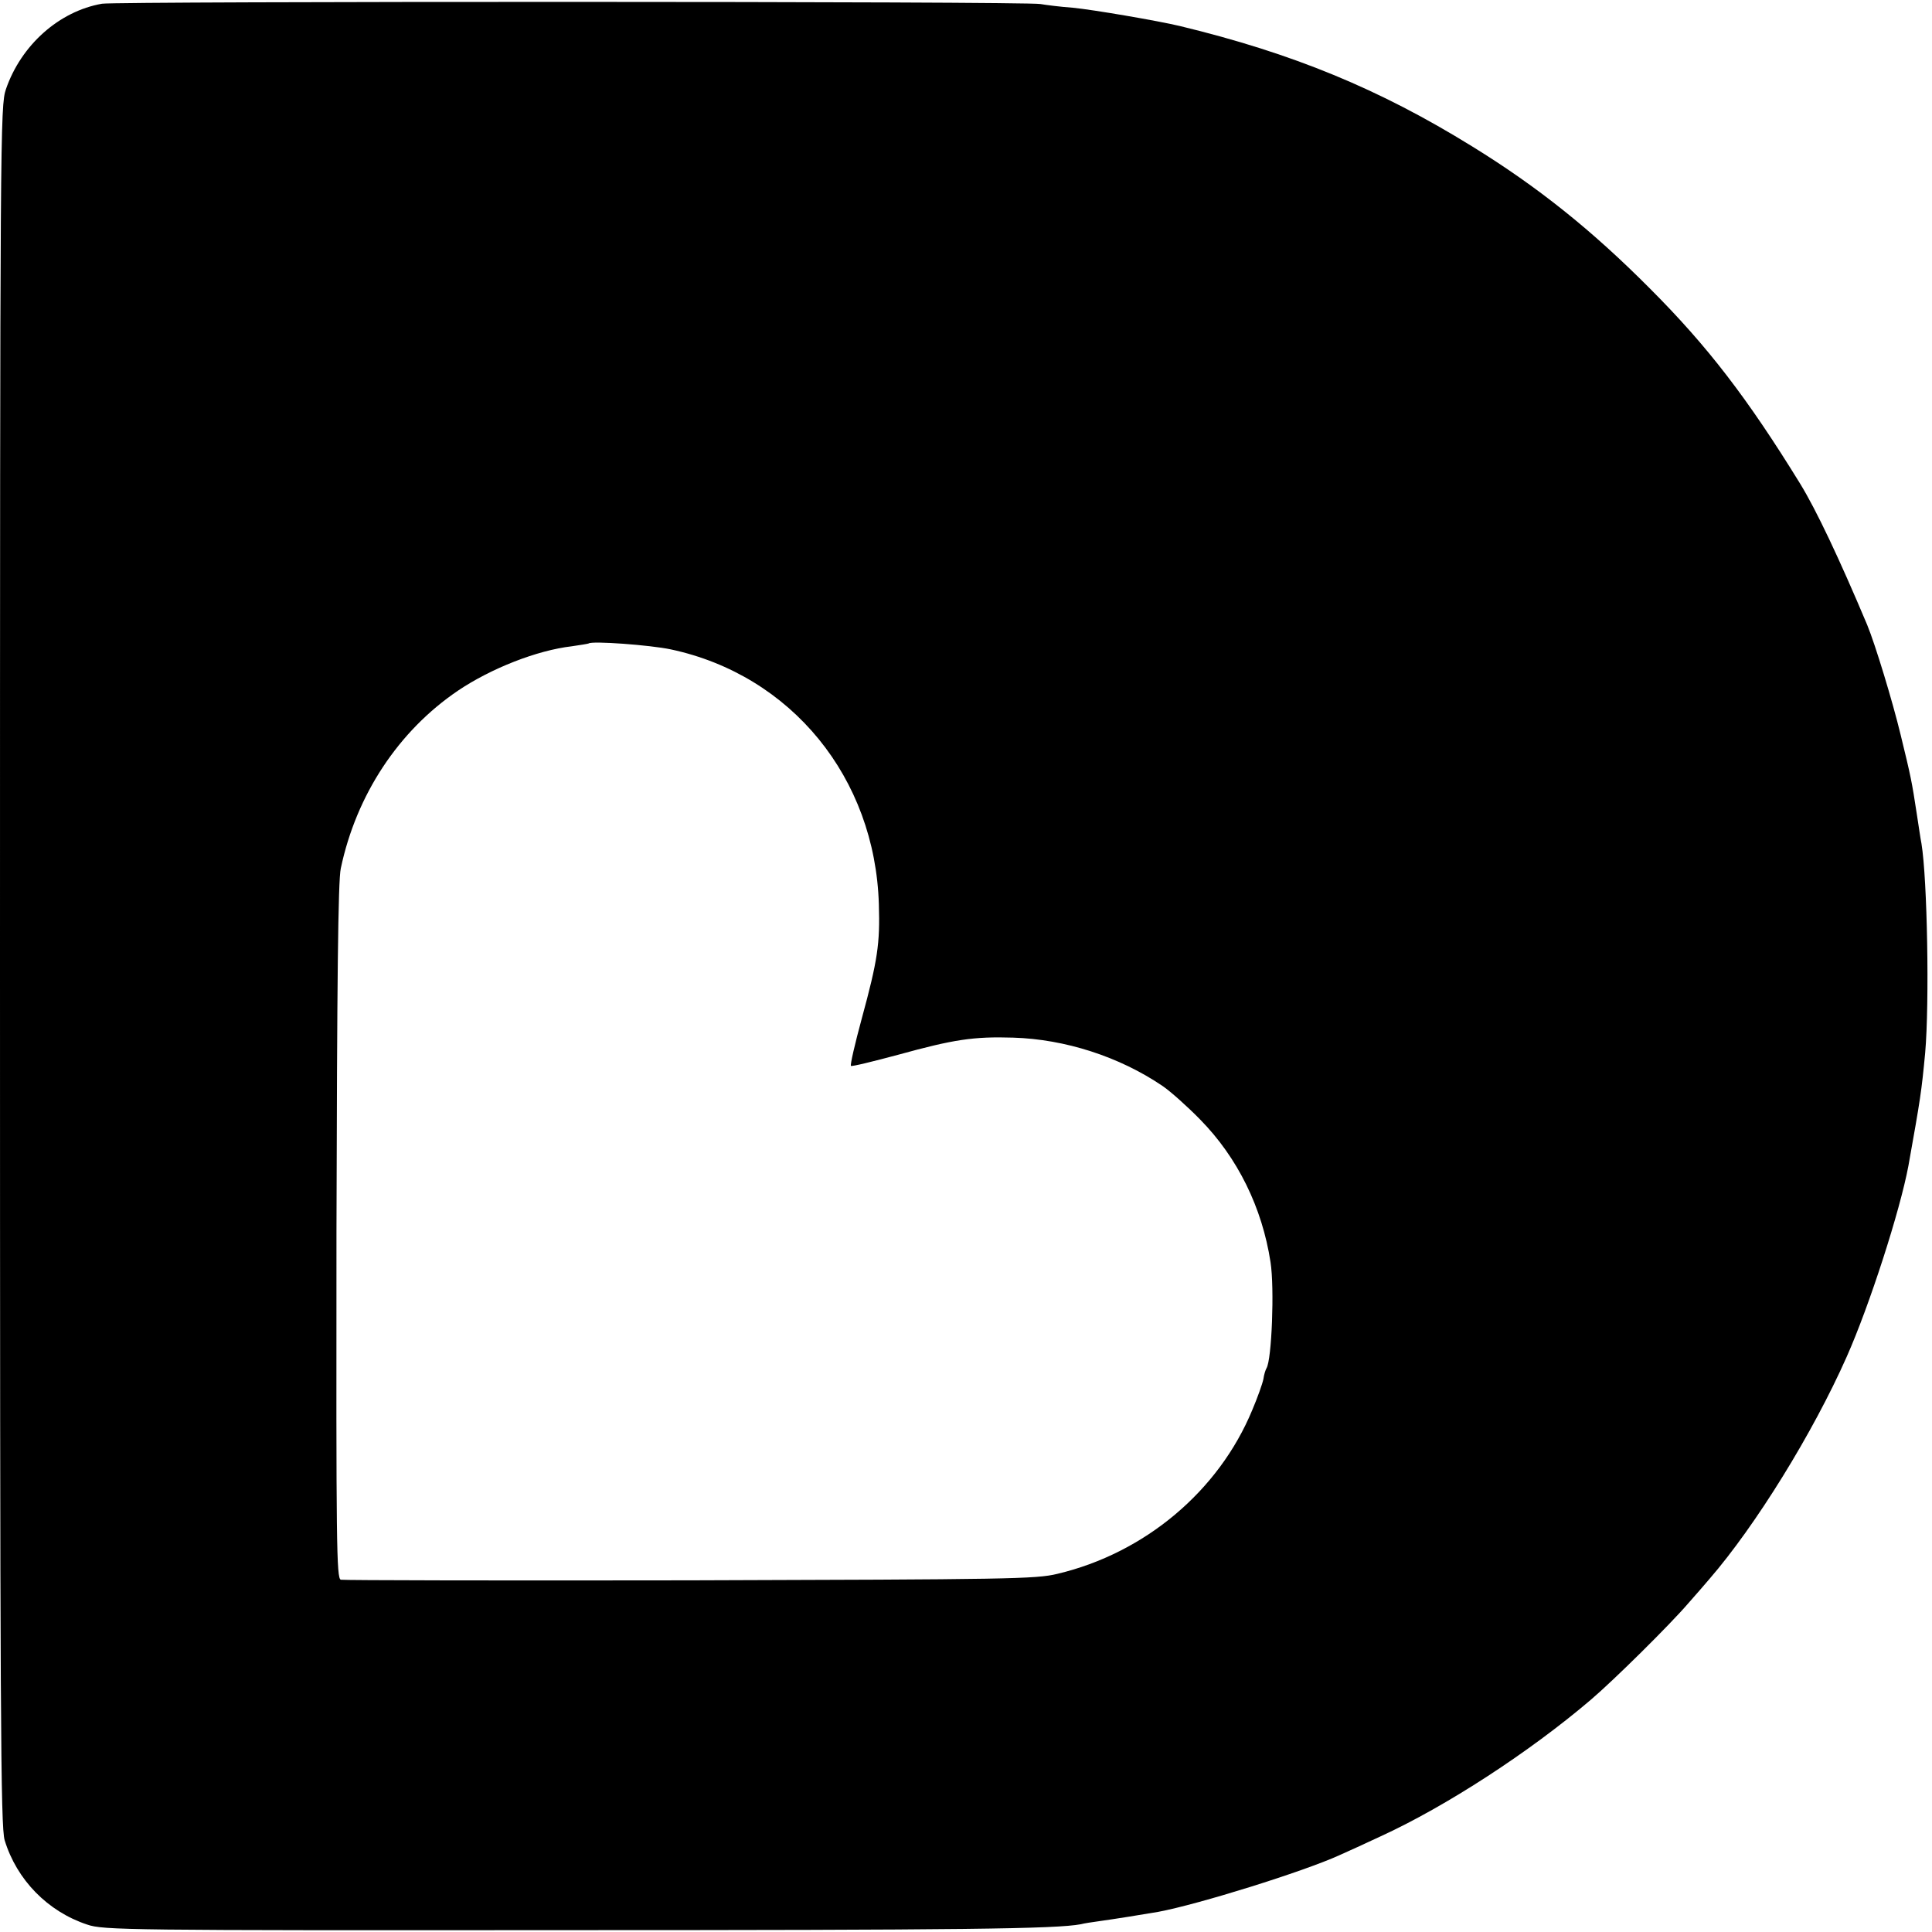<?xml version="1.0" standalone="no"?>
<!DOCTYPE svg PUBLIC "-//W3C//DTD SVG 20010904//EN"
 "http://www.w3.org/TR/2001/REC-SVG-20010904/DTD/svg10.dtd">
<svg version="1.0" xmlns="http://www.w3.org/2000/svg"
 width="623pt" height="623pt" viewBox="0 0 623 623"
 preserveAspectRatio="xMidYMid meet">
<g transform="translate(0,623) scale(0.1,-0.1)"
fill="#000000" stroke="none">
<path d="M329 6218 c-138 -24 -261 -133 -310 -276 -18 -53 -19 -133 -19 -2826
0 -2425 2 -2777 15 -2820 39 -128 139 -230 266 -272 51 -18 131 -19 1529 -18
1302 0 1595 4 1675 19 11 3 38 7 60 10 44 6 144 22 190 30 129 24 469 130 585
183 25 11 84 38 131 60 212 97 482 273 679 441 74 63 256 243 315 312 22 25
52 59 67 77 149 172 334 471 443 717 73 164 172 471 199 616 39 218 42 238 54
364 14 161 7 560 -12 675 -3 14 -9 57 -15 95 -16 105 -19 120 -52 255 -26 108
-82 292 -108 355 -91 216 -164 370 -216 455 -170 276 -299 444 -485 630 -187
188 -362 328 -573 458 -299 185 -578 300 -942 388 -71 17 -282 53 -345 59 -41
3 -88 9 -105 12 -45 9 -2975 9 -3026 1z m1834 -2082 c389 -83 659 -414 671
-822 4 -127 -4 -181 -55 -368 -22 -81 -38 -150 -35 -153 2 -3 71 14 153 36
178 49 242 59 370 55 167 -5 342 -61 482 -156 25 -17 80 -66 121 -108 121
-123 200 -284 227 -460 13 -83 4 -315 -13 -342 -3 -5 -8 -20 -10 -35 -3 -15
-19 -60 -36 -100 -108 -261 -346 -461 -628 -528 -69 -17 -158 -18 -1185 -21
-610 -1 -1117 0 -1126 2 -14 4 -15 112 -14 1122 2 802 5 1133 14 1172 50 237
186 443 378 573 107 72 255 130 367 143 28 4 52 8 54 9 10 9 199 -5 265 -19z"/>
</g>
</svg>
